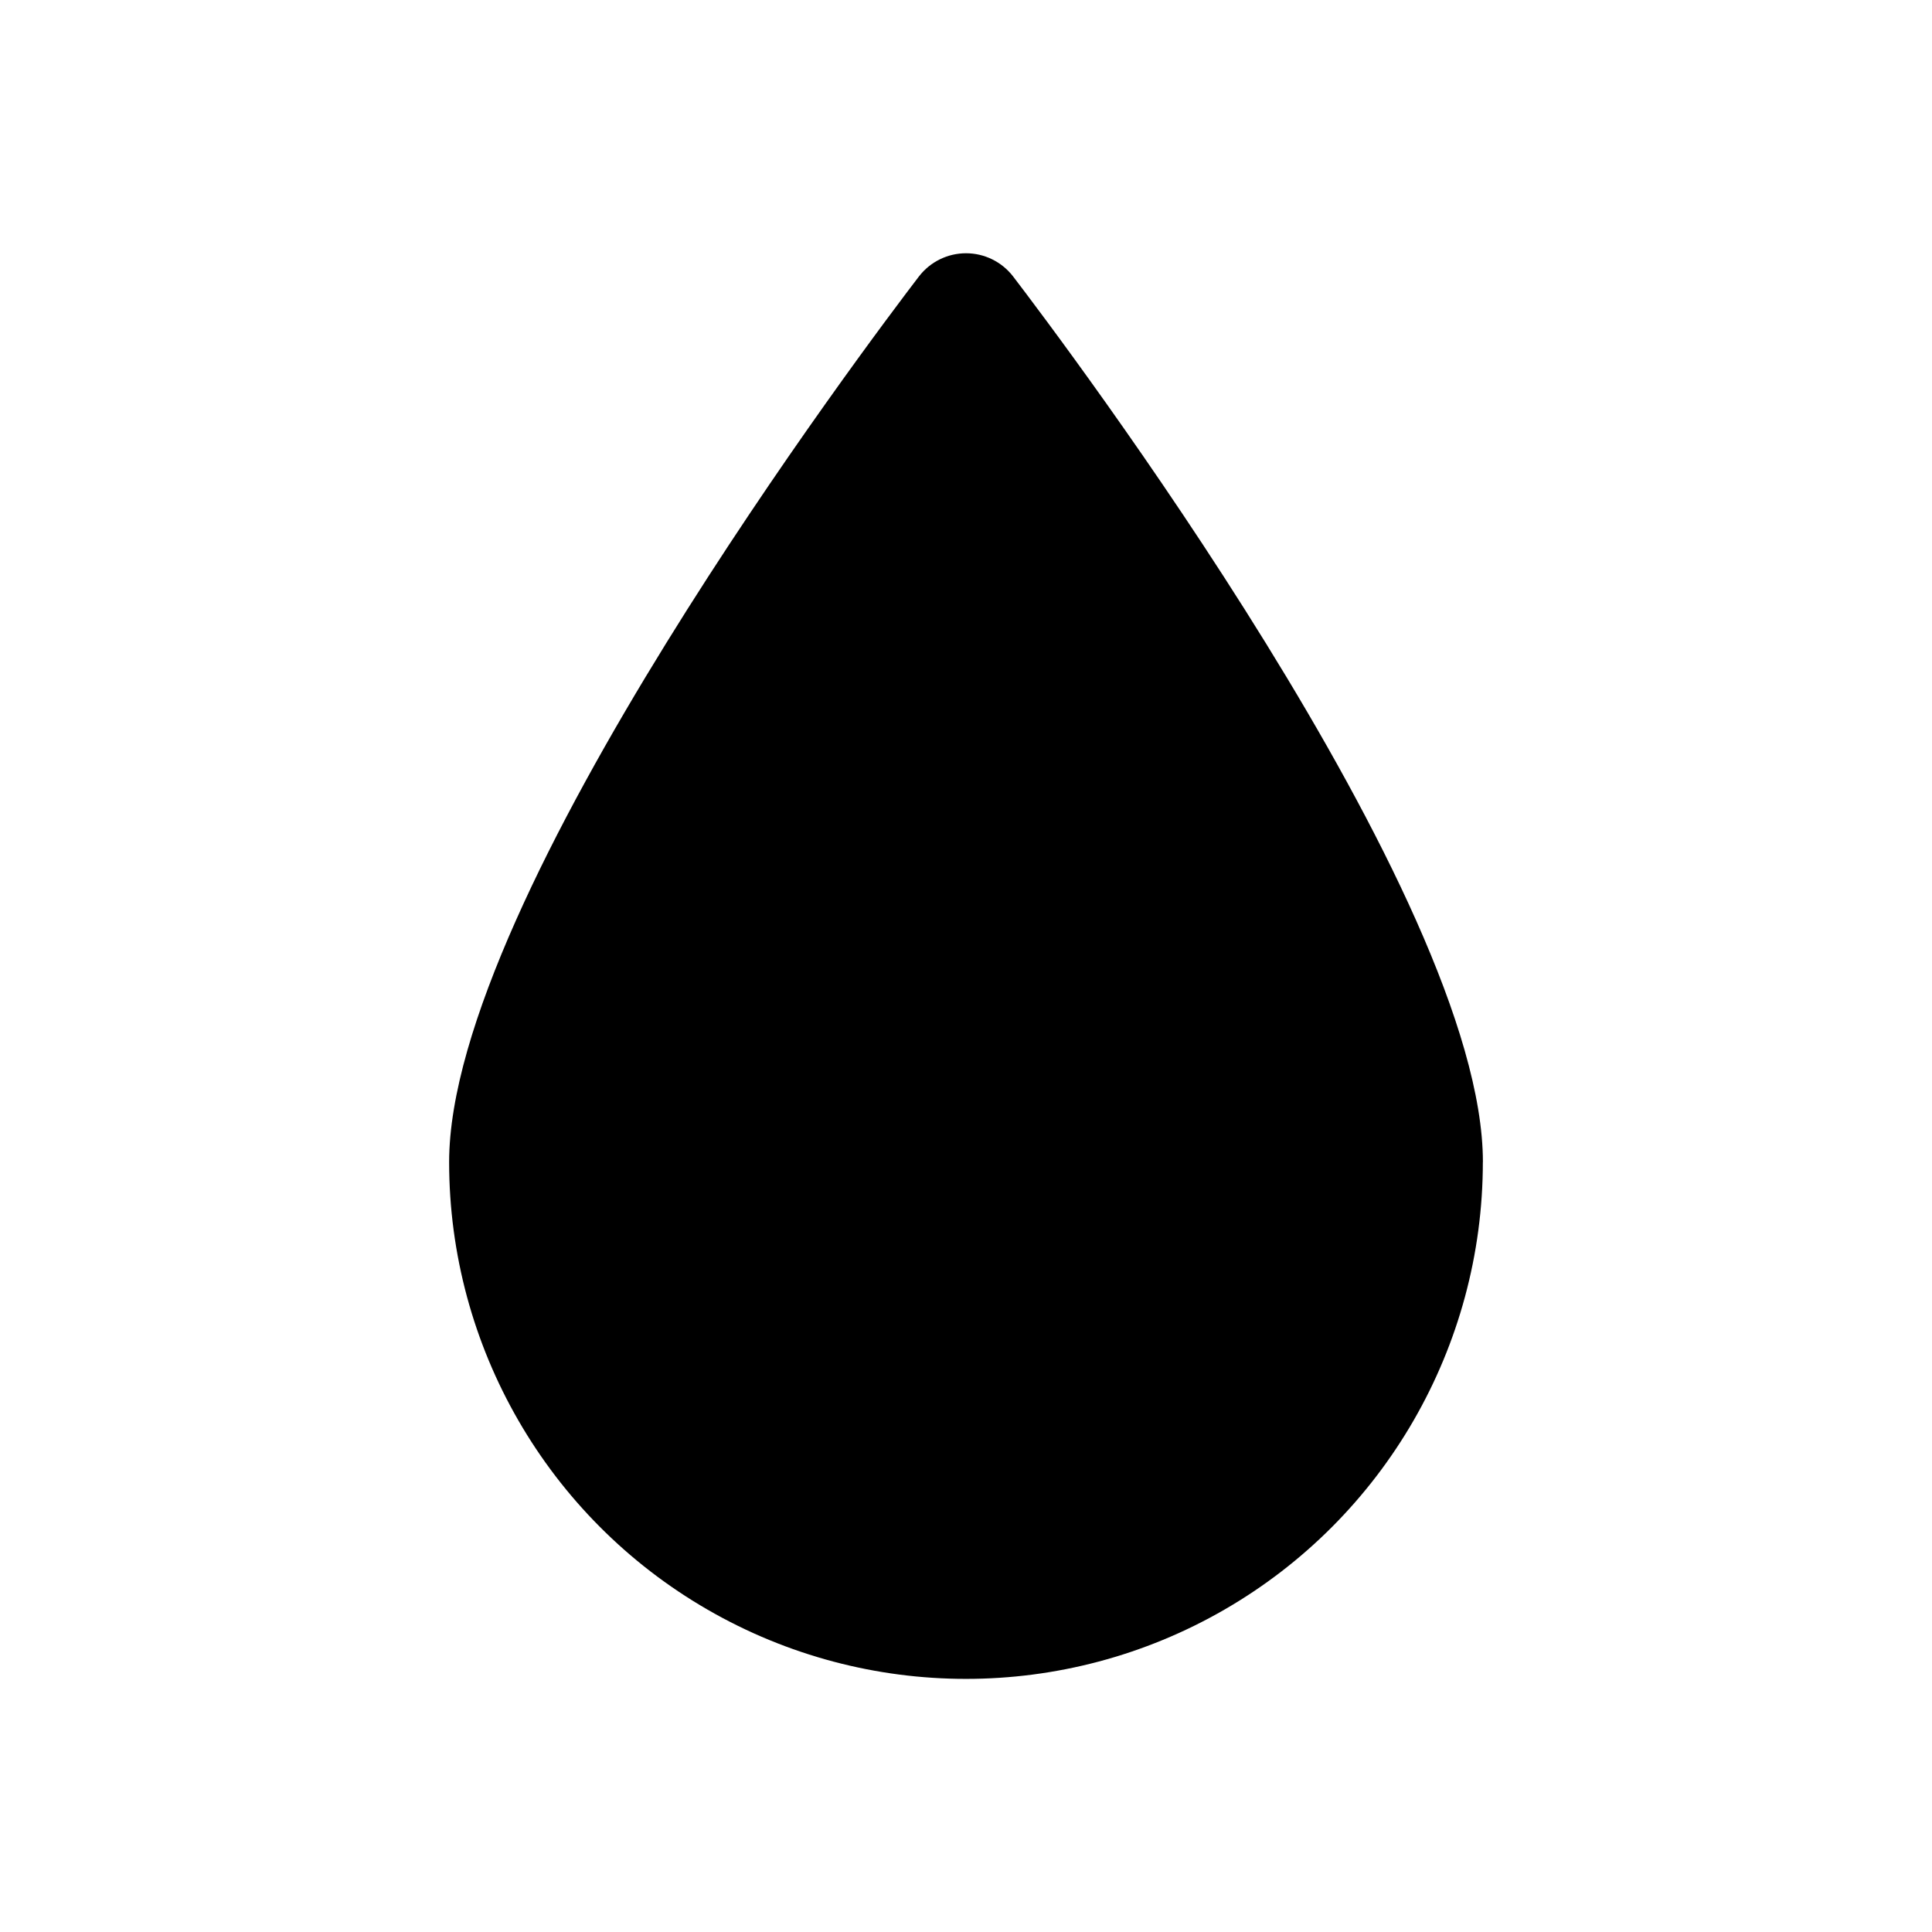 <?xml version="1.0" encoding="UTF-8"?>
<!-- Uploaded to: SVG Repo, www.svgrepo.com, Generator: SVG Repo Mixer Tools -->
<svg fill="#000000" width="800px" height="800px" version="1.1" viewBox="144 144 512 512" xmlns="http://www.w3.org/2000/svg">
 <path d="m536.97 451.95c0 48.938-26.109 94.156-68.488 118.62-42.379 24.469-94.594 24.469-136.97 0-42.379-24.465-68.488-69.684-68.488-118.62 0-70.219 111.78-218.05 124.54-234.74h0.004c2.981-3.844 7.57-6.094 12.438-6.094 4.863 0 9.453 2.25 12.438 6.094 12.75 16.688 124.54 164.52 124.54 234.74z"/>
</svg>